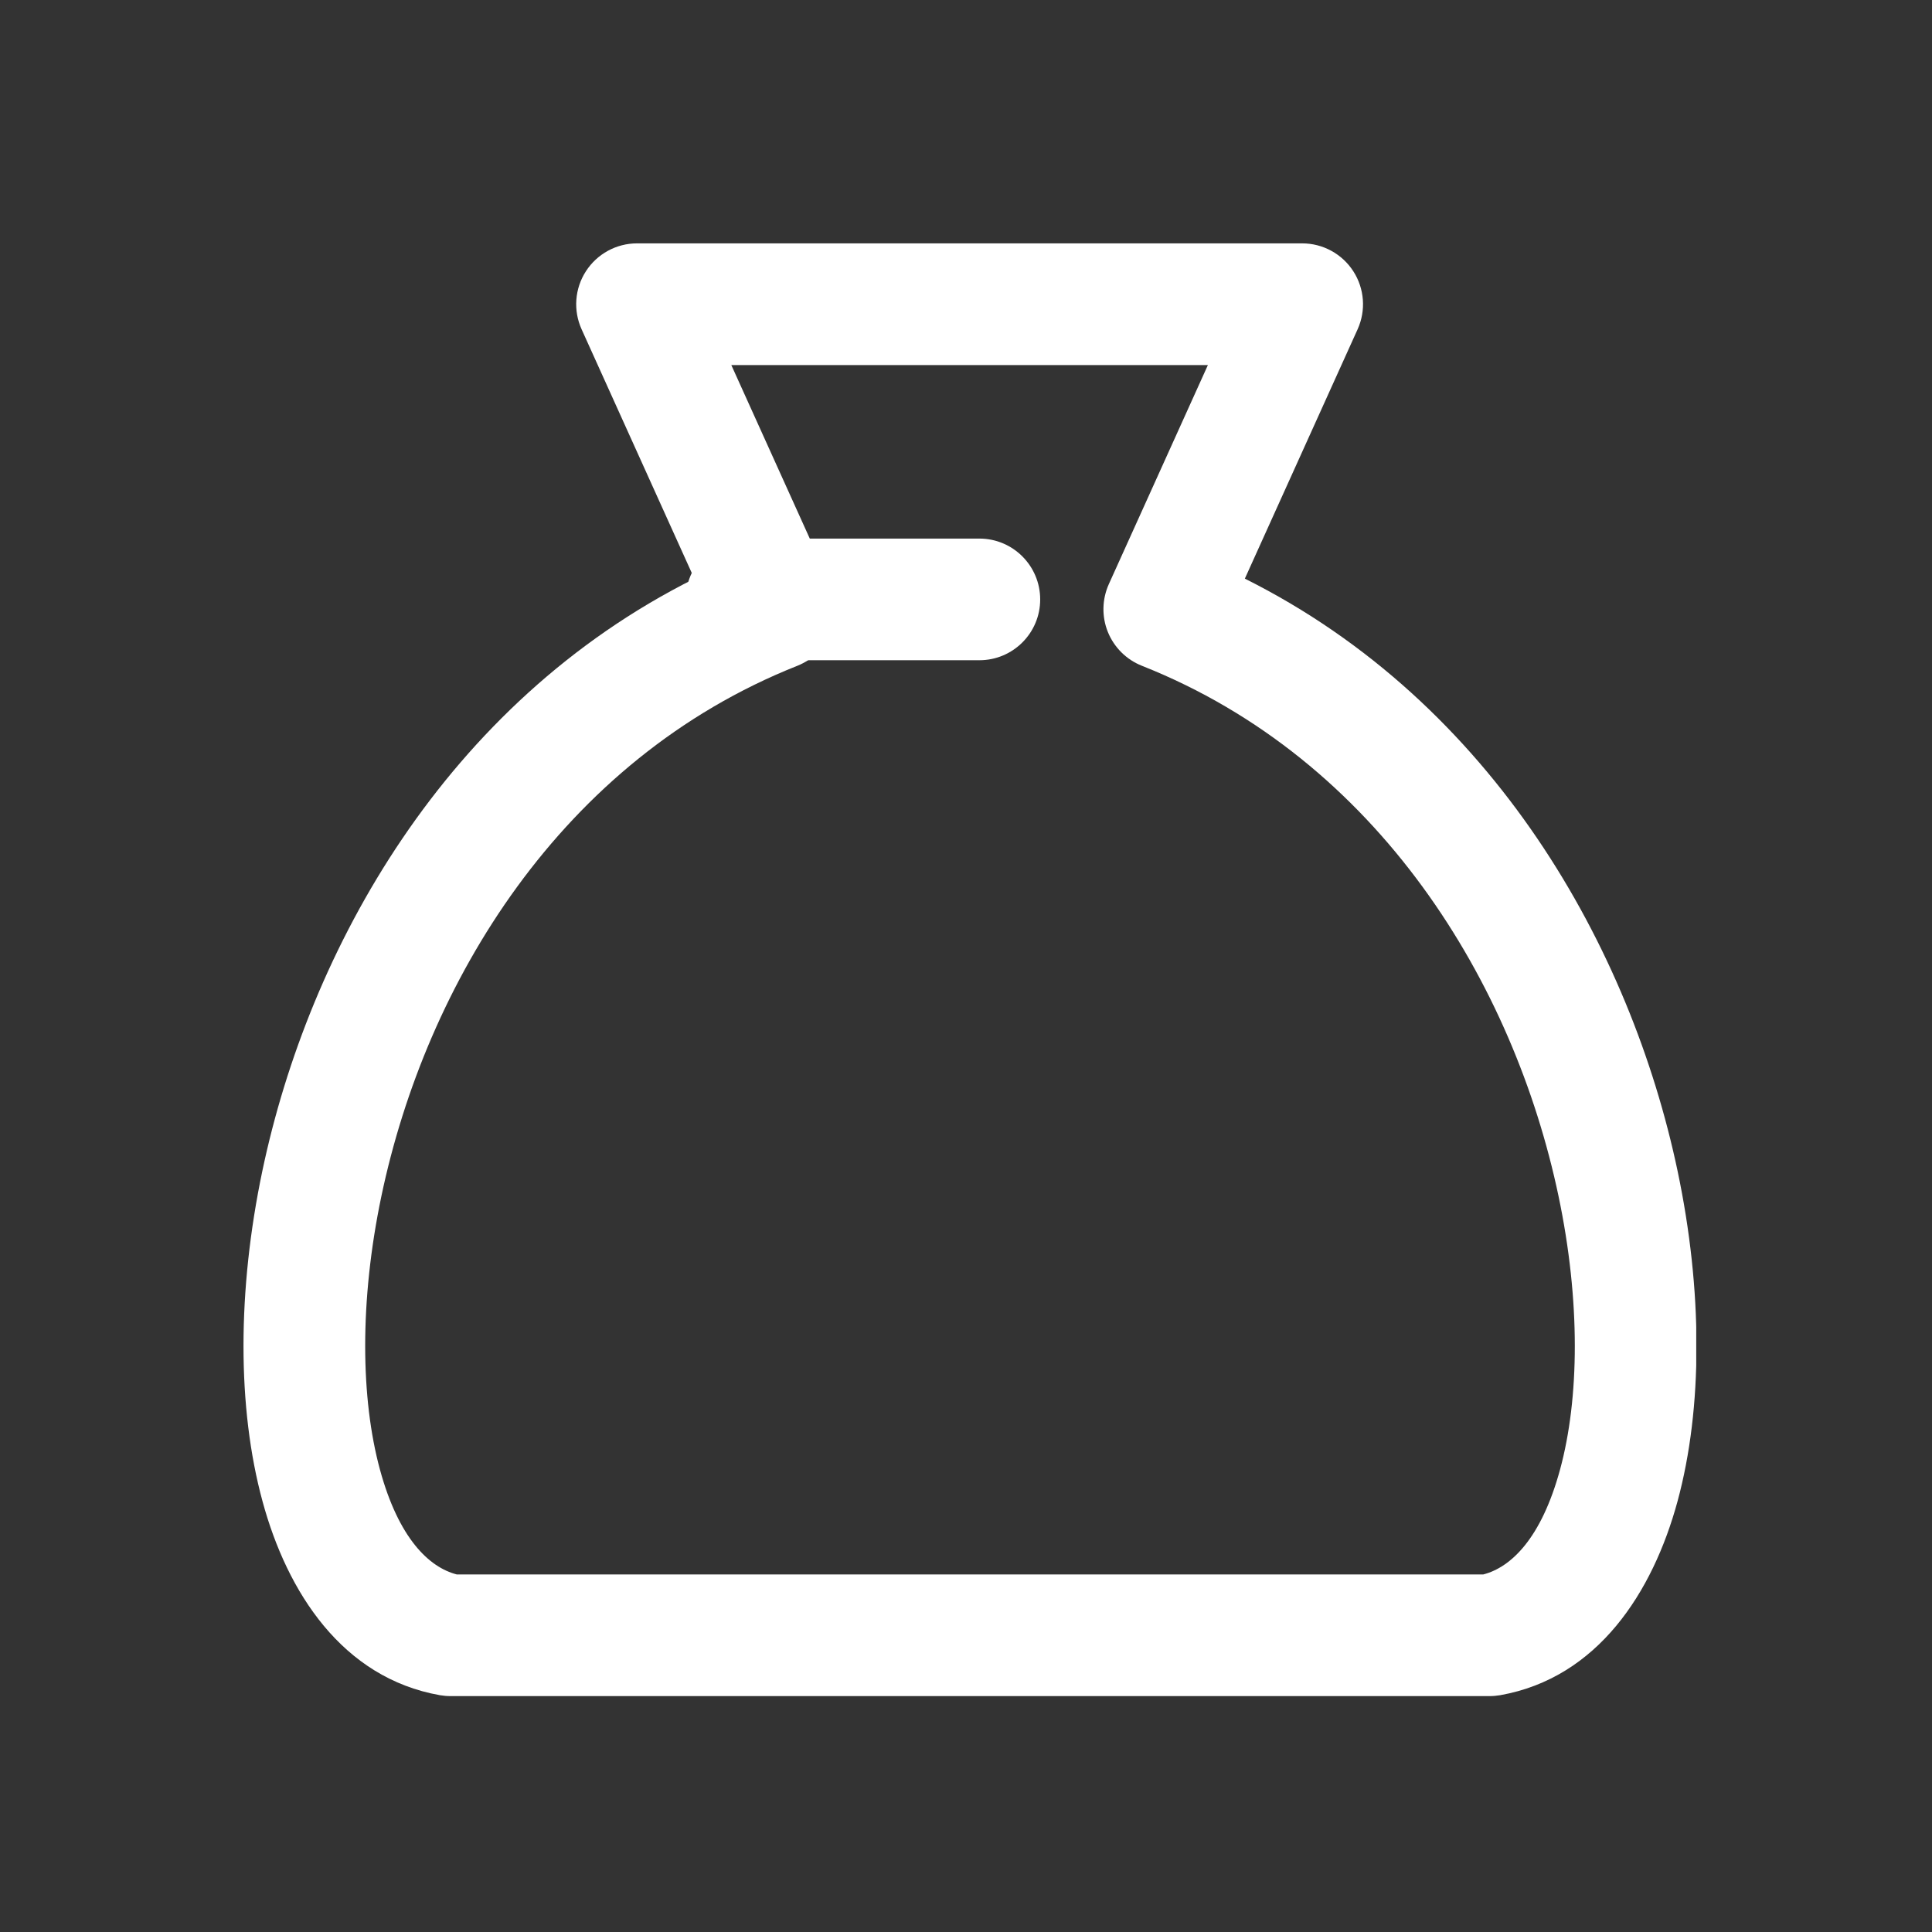 <svg width="30" height="30" viewBox="0 0 30 30" fill="none" xmlns="http://www.w3.org/2000/svg">
<rect x="0" y="0" width="30" height="30" fill="#333333" stroke="none"/>
<g clip-path="url(#clip0_6423_229626)">
<path fill-rule="evenodd" clip-rule="evenodd" d="M9.098 4.212C9.272 3.942 9.571 3.779 9.892 3.779H20.22C20.541 3.779 20.84 3.942 21.014 4.212C21.188 4.481 21.213 4.821 21.081 5.113L19.33 8.985C23.203 10.921 25.324 14.74 26.049 18.181C26.439 20.034 26.443 21.858 26.049 23.311C25.664 24.728 24.808 26.055 23.294 26.323C23.24 26.332 23.184 26.337 23.129 26.337H6.995C6.94 26.337 6.885 26.332 6.831 26.323C5.317 26.055 4.46 24.728 4.076 23.311C3.681 21.859 3.685 20.035 4.074 18.181C4.797 14.741 6.915 10.922 10.782 8.986L9.031 5.113C8.899 4.821 8.924 4.481 9.098 4.212ZM11.356 5.669L12.894 9.07C13 9.306 13.006 9.574 12.909 9.814C12.812 10.053 12.622 10.242 12.382 10.338C8.702 11.798 6.614 15.281 5.923 18.57C5.579 20.21 5.602 21.721 5.899 22.817C6.191 23.892 6.665 24.338 7.093 24.448H23.032C23.46 24.338 23.933 23.892 24.225 22.817C24.523 21.721 24.545 20.21 24.2 18.57C23.508 15.282 21.417 11.799 17.731 10.338C17.491 10.243 17.3 10.053 17.203 9.814C17.106 9.574 17.112 9.306 17.218 9.07L18.756 5.669H11.356Z" fill="white"/>
<path fill-rule="evenodd" clip-rule="evenodd" d="M10.648 9.308C10.648 8.786 11.071 8.363 11.593 8.363H15.208C15.729 8.363 16.152 8.786 16.152 9.308C16.152 9.83 15.729 10.252 15.208 10.252H11.593C11.071 10.252 10.648 9.83 10.648 9.308Z" fill="white"/>
</g>
<defs>
<clipPath id="clip0_6423_229626">
<rect width="22.558" height="22.558" fill="white" transform="translate(3.781 3.779)"/>
</clipPath>
</defs>
</svg>
